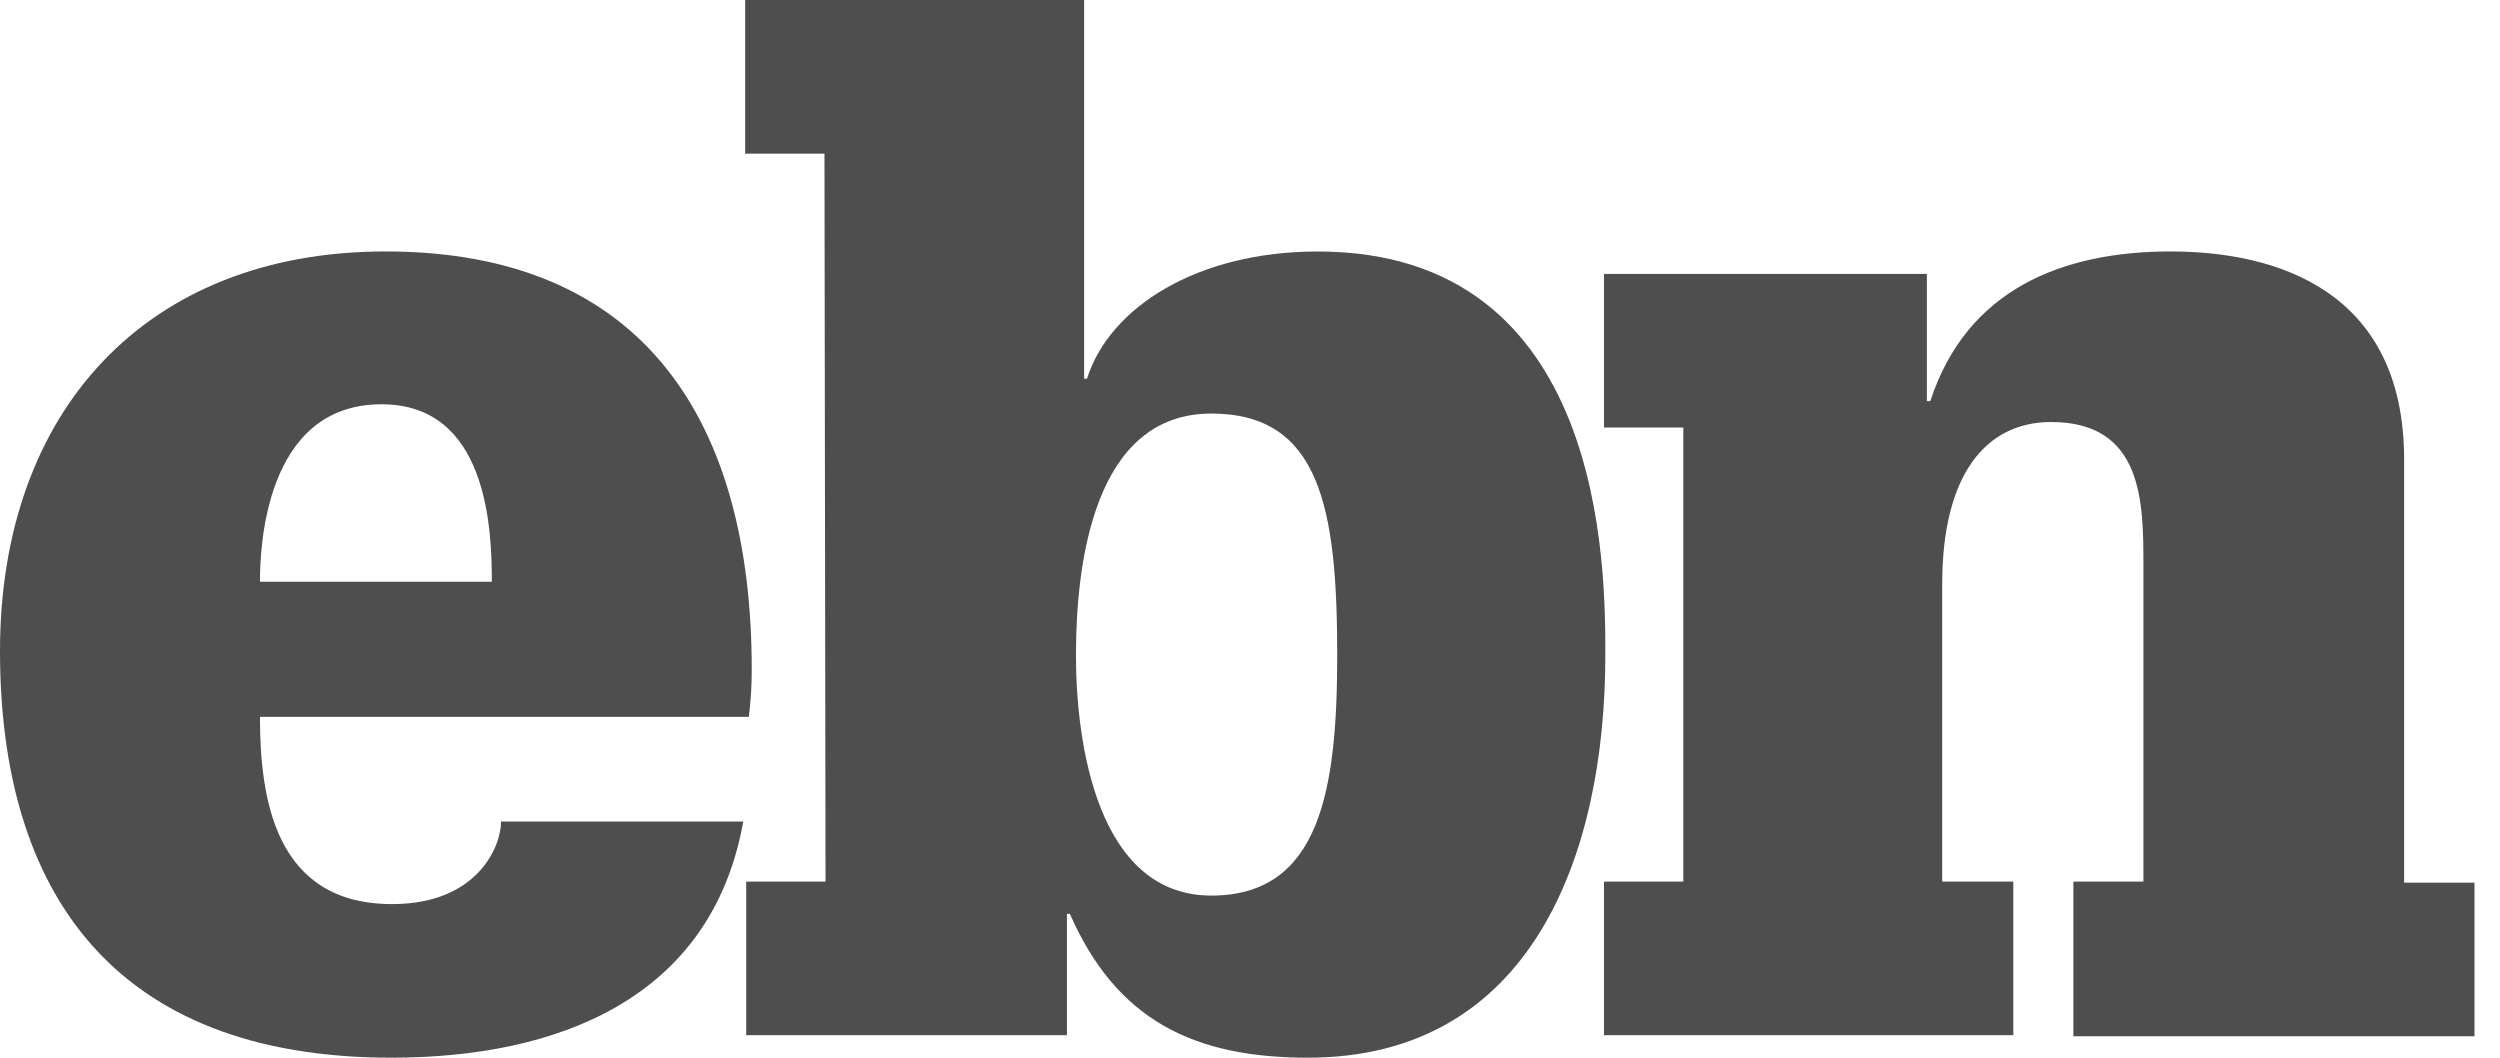 <svg width="52" height="22" viewBox="0 0 52 22" fill="none" xmlns="http://www.w3.org/2000/svg">
<g clip-path="url(#clip0_2272_150)">
<path d="M15.46 17.088C14.795 20.806 11.55 22 8.14 22C2.326 22 0 18.513 0 13.541C0 8.569 3.025 5.23 8.019 5.23C13.425 5.23 15.636 8.805 15.636 13.921C15.637 14.251 15.617 14.582 15.576 14.911H5.407C5.407 16.621 5.726 18.805 8.156 18.805C9.928 18.805 10.422 17.611 10.422 17.088H15.46ZM10.23 12.1C10.23 11 10.142 8.409 7.936 8.409C5.495 8.409 5.407 11.434 5.407 12.1H10.23Z" fill="#4E4E4E"/>
<path d="M17.149 3.196H15.499V0H22.55V7.876H22.61C23.078 6.391 24.904 5.231 27.407 5.231C33.391 5.231 33.391 11.797 33.391 13.629C33.391 17.787 31.851 22 27.203 22C24.822 22 23.221 21.213 22.253 19.008H22.192V21.532H15.521V18.337H17.171L17.149 3.196ZM25.195 18.628C27.462 18.628 27.814 16.428 27.814 13.629C27.814 10.576 27.462 8.602 25.195 8.602C22.753 8.602 22.38 11.71 22.38 13.629C22.38 15.433 22.814 18.628 25.195 18.628Z" fill="#4E4E4E"/>
<path d="M44.583 11.77C44.583 10.461 44.583 8.778 42.664 8.778C41.3 8.778 40.398 9.878 40.398 12.149V18.337H41.877V21.532H33.363V18.337H35.013V8.893H33.363V5.698H40.079V8.343H40.15C40.909 6.017 42.9 5.23 45.15 5.23C47.35 5.23 50.006 6.044 50.006 9.559V18.359H51.486V21.555H43.126V18.337H44.583V11.77Z" fill="#4E4E4E"/>
</g>
<defs>
<clipPath id="clip0_2272_150">
<rect width="51.469" height="22" fill="white"/>
</clipPath>
</defs>
</svg>
